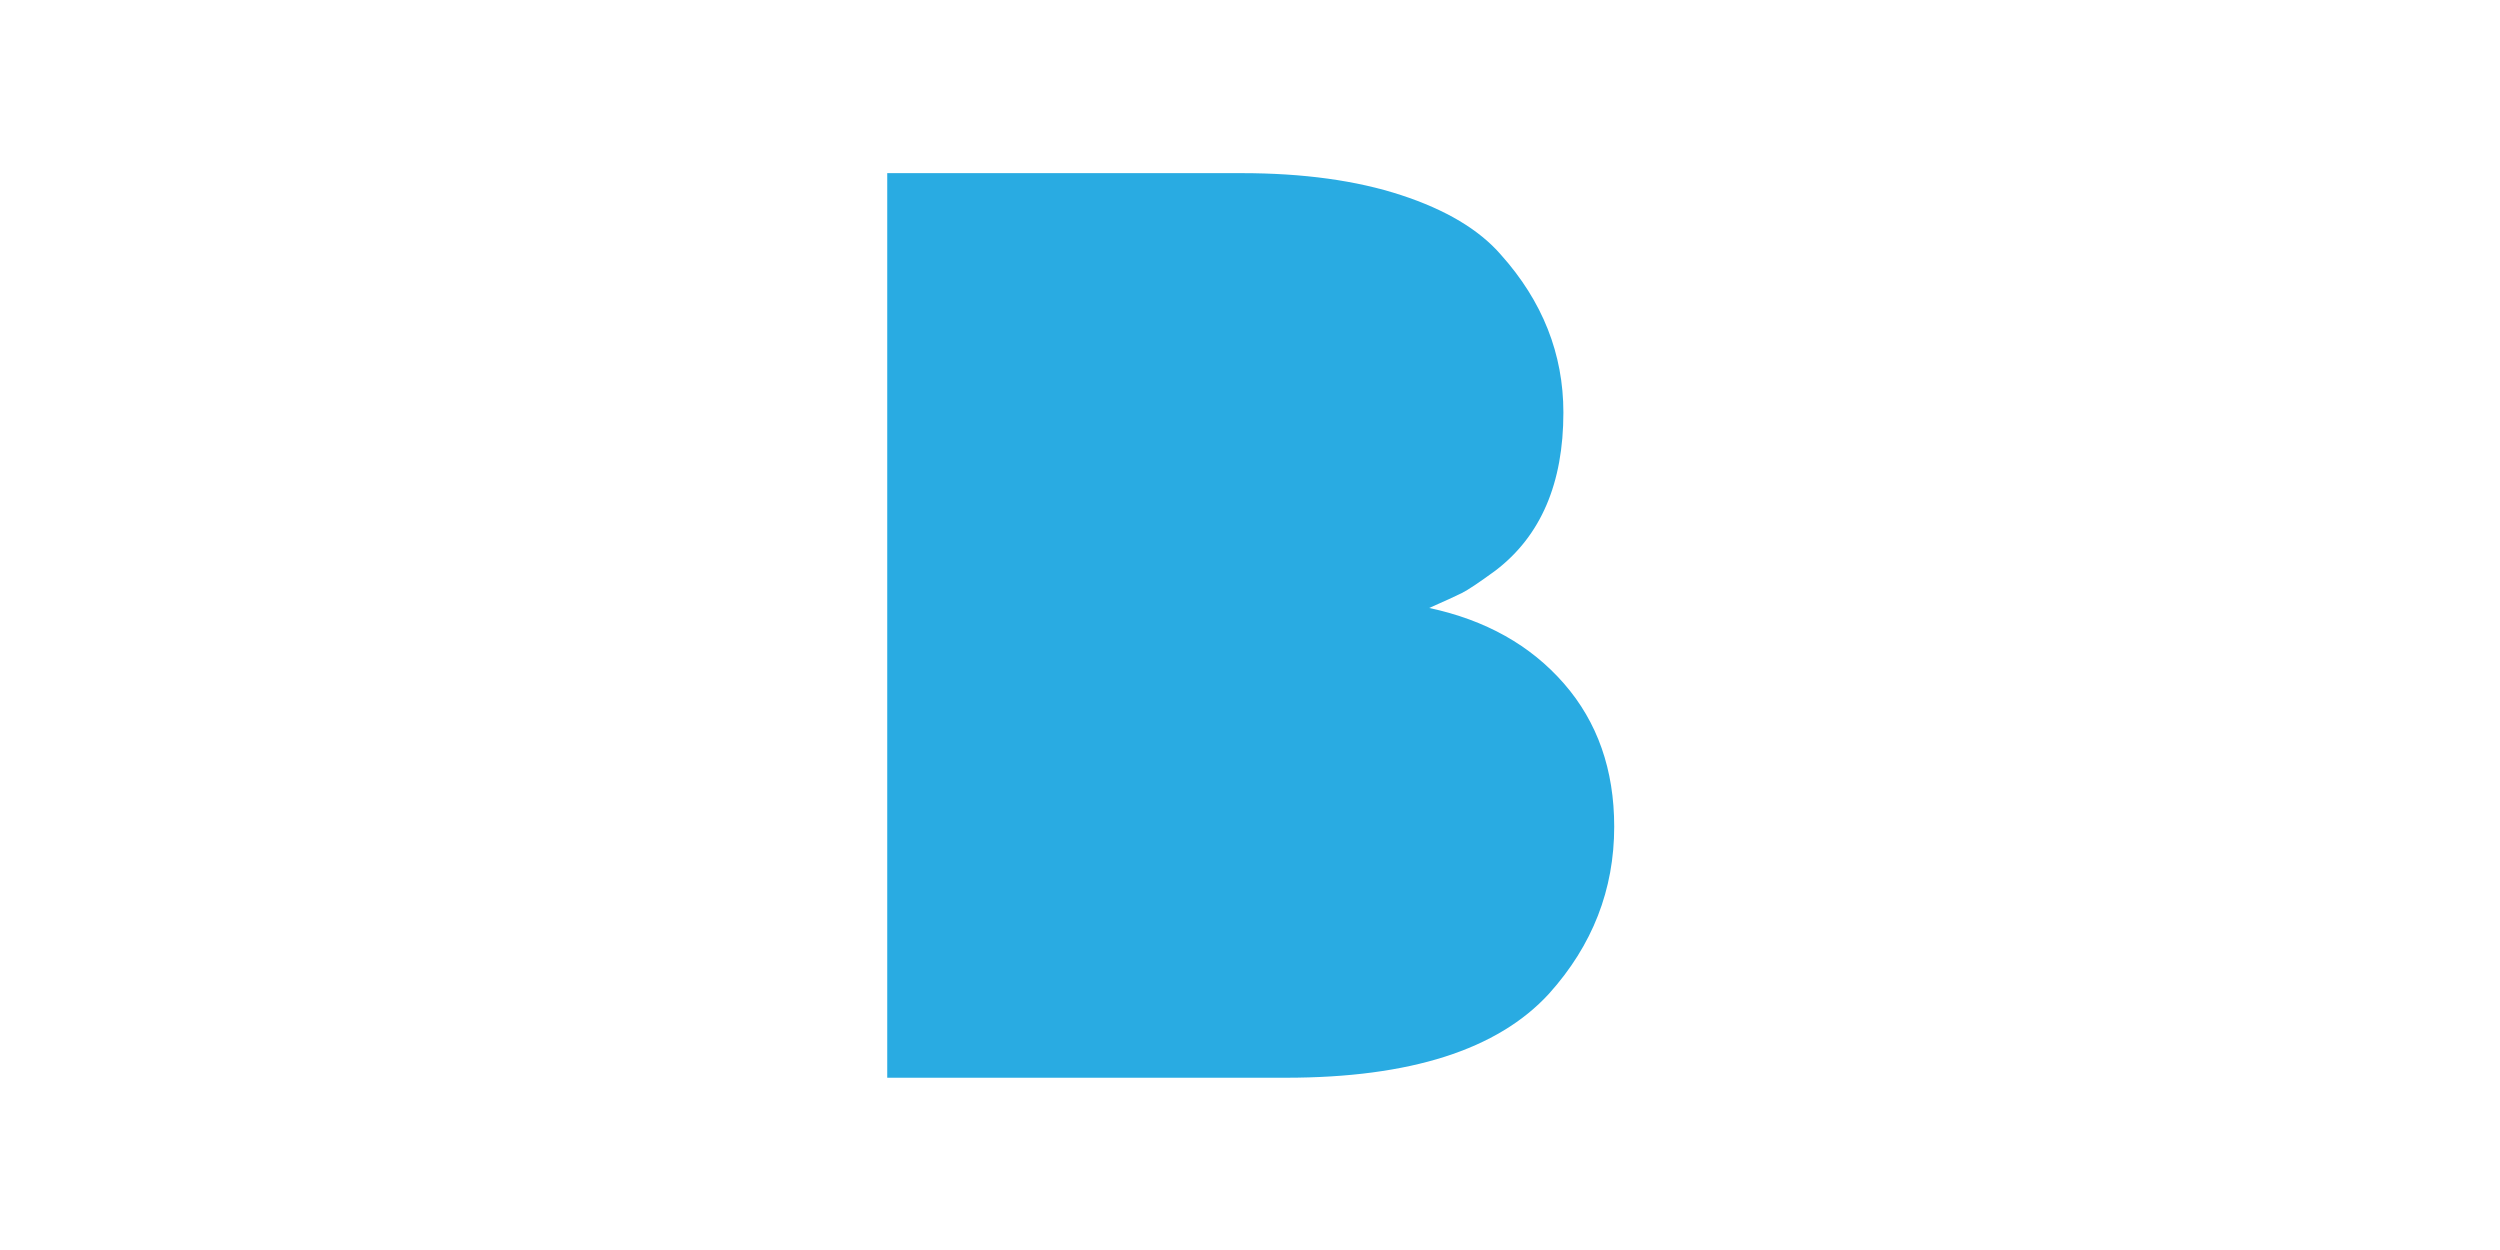 <?xml version="1.0" encoding="UTF-8"?> <svg xmlns="http://www.w3.org/2000/svg" xmlns:xlink="http://www.w3.org/1999/xlink" width="760" zoomAndPan="magnify" viewBox="0 0 570 285" height="380" preserveAspectRatio="xMidYMid meet" version="1.0"><defs><clipPath id="2d8271ba84"><path d="M 202.289 39.477 L 368.039 39.477 L 368.039 245.727 L 202.289 245.727 Z M 202.289 39.477 " clip-rule="nonzero"></path></clipPath></defs><g clip-path="url(#2d8271ba84)"><path fill="#29abe2" d="M 293.184 245.723 L 202.289 245.723 L 202.289 39.477 L 283.086 39.477 C 297.145 39.477 309.273 41.148 319.473 44.492 C 329.672 47.836 337.246 52.359 342.195 58.066 C 351.703 68.688 356.453 80.688 356.453 94.062 C 356.453 110.191 351.305 122.191 341.008 130.059 C 337.246 132.812 334.672 134.535 333.285 135.223 C 331.898 135.91 329.426 137.043 325.859 138.617 C 338.73 141.371 348.98 147.125 356.605 155.879 C 364.227 164.633 368.039 175.5 368.039 188.48 C 368.039 202.84 363.09 215.531 353.188 226.547 C 341.504 239.332 321.504 245.723 293.184 245.723 Z M 293.184 245.723 " fill-opacity="1" fill-rule="evenodd"></path></g></svg> 